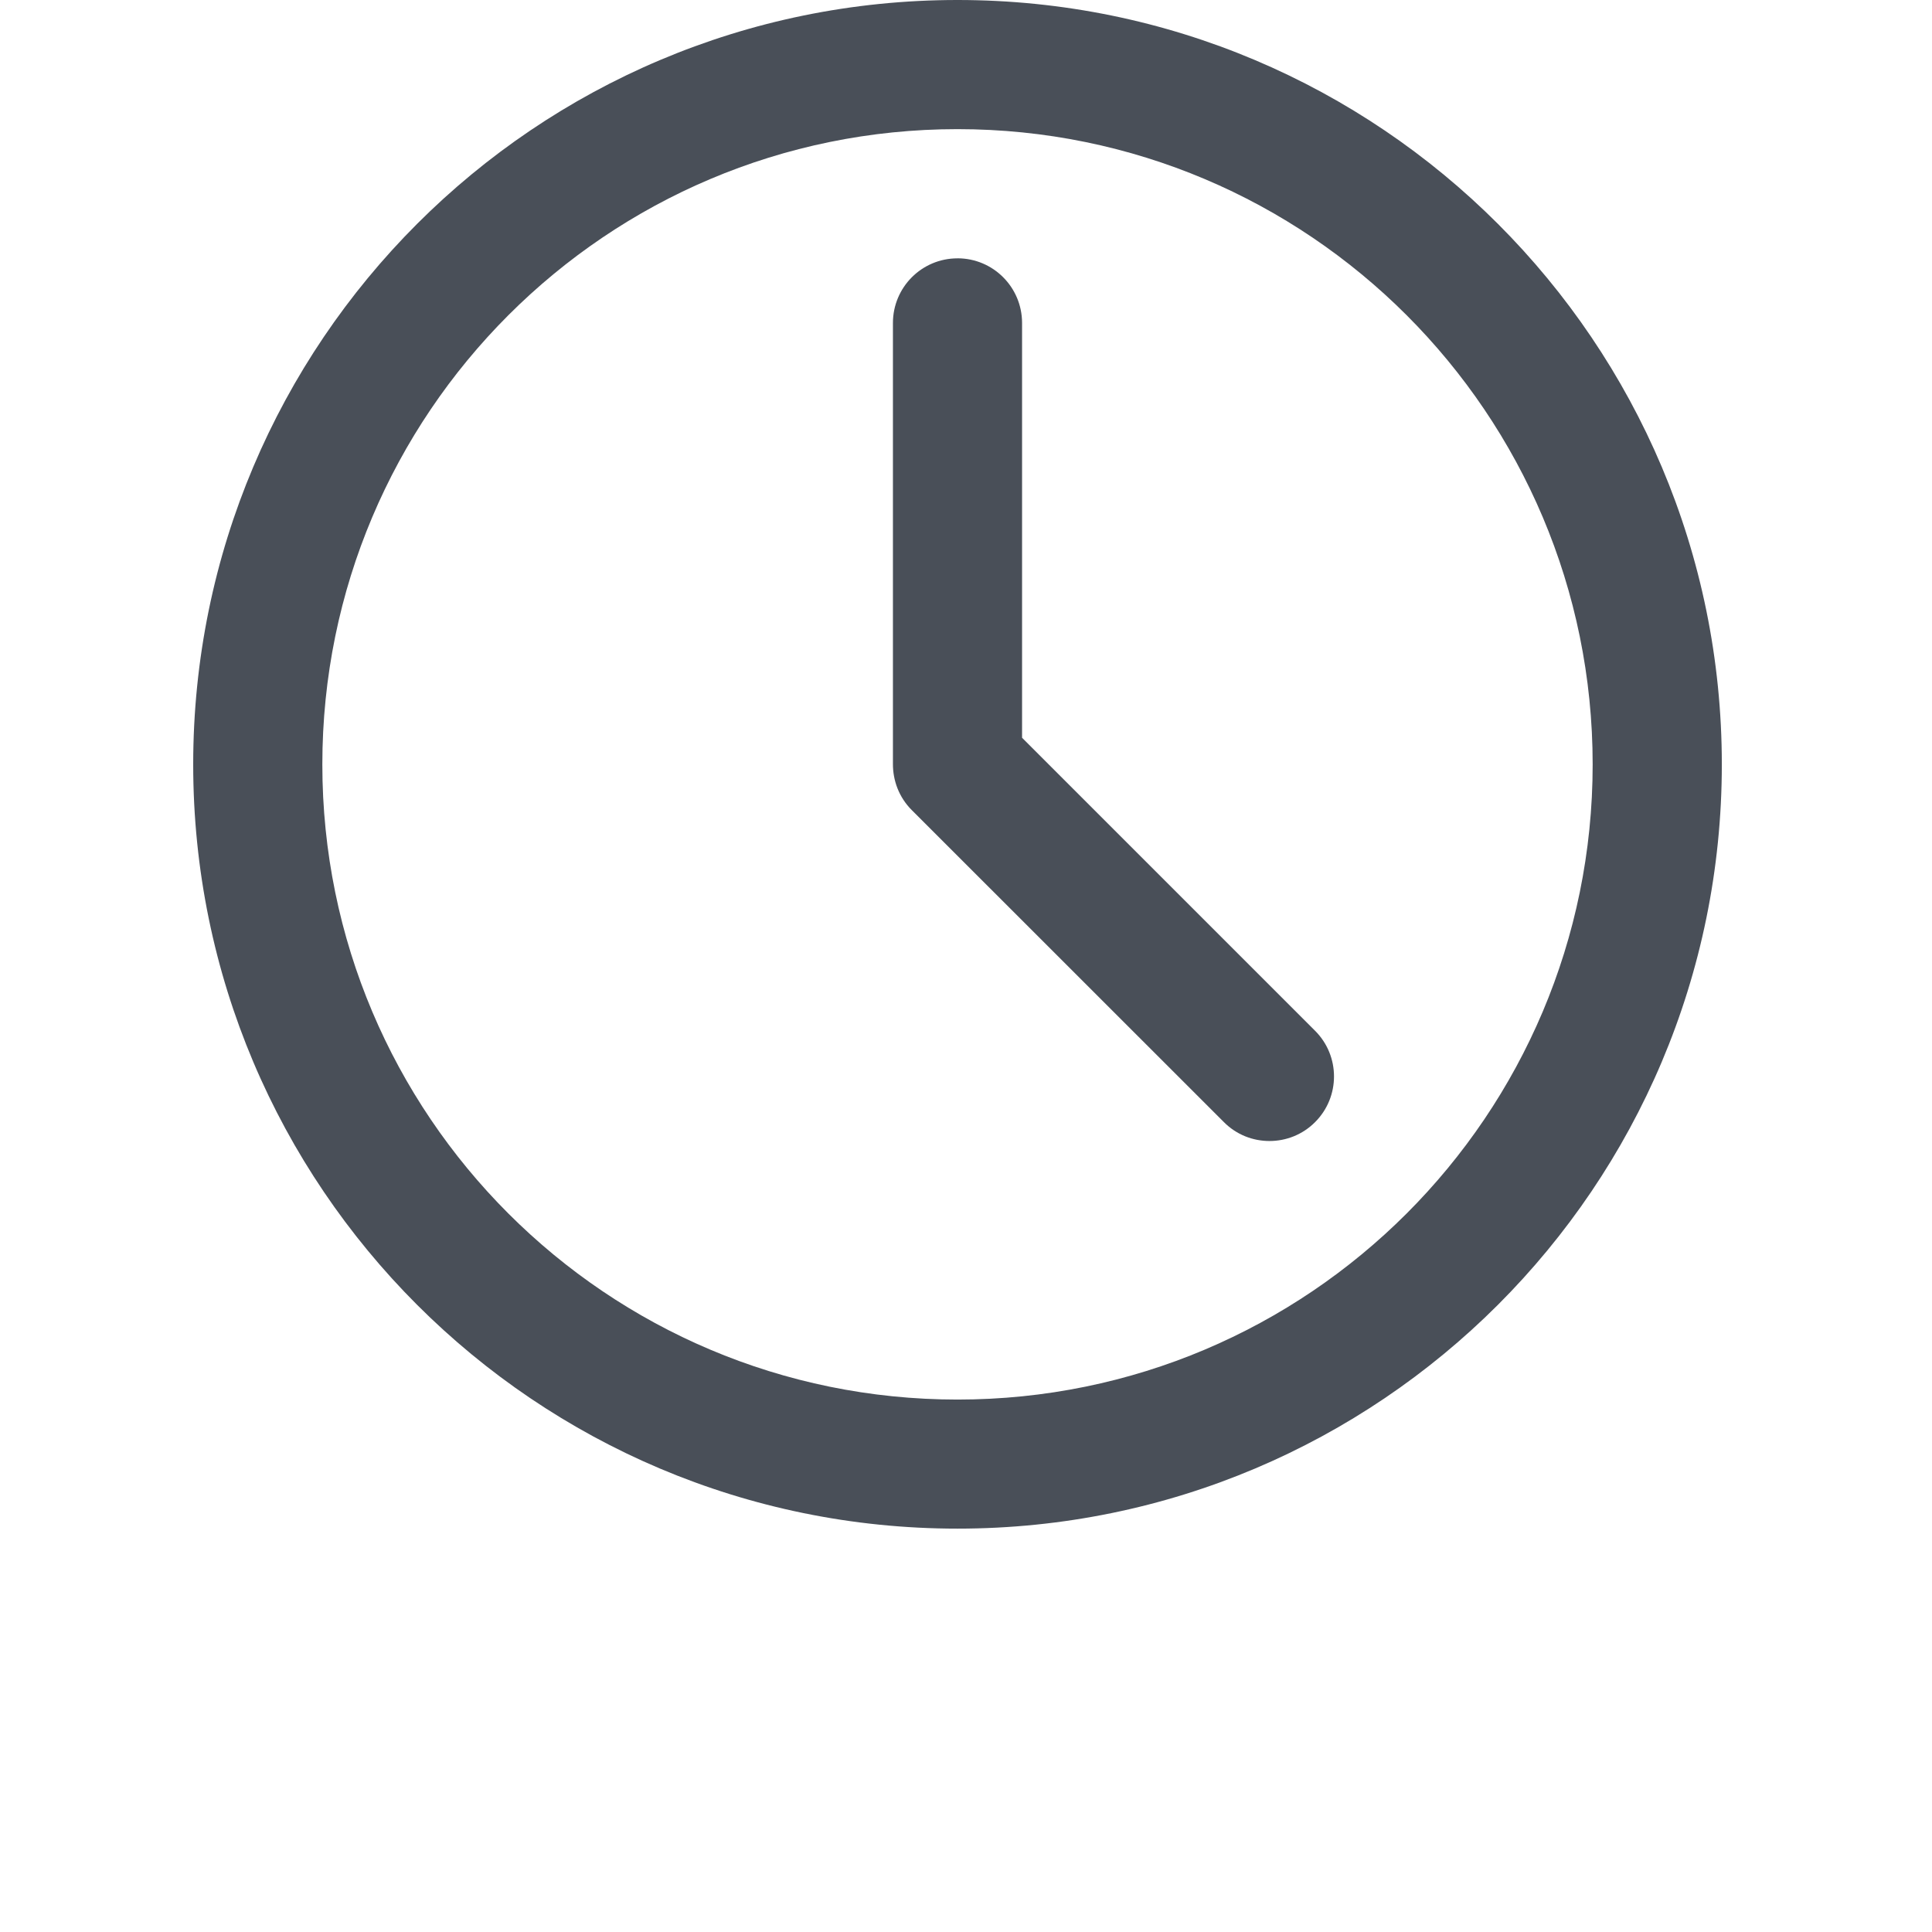 <?xml version="1.0" encoding="UTF-8"?>
<svg width="700pt" height="700pt" version="1.1" viewBox="0 0 700 700" xmlns="http://www.w3.org/2000/svg">
 <path fill="#494f58" d="m346.92 507.09c-127.11 0-230.13-103.05-230.13-230.13 0-127.11 103.02-230.17 230.13-230.17 127.12 0 230.13 103.06 230.13 230.17 0 127.08-103.02 230.13-230.13 230.13m0-507.09c152.93 0 276.93 124 276.93 276.96 0 152.93-124 276.89-276.93 276.89-152.93 0-276.92-123.96-276.92-276.89 0-152.96 124-276.96 276.92-276.96zm0 93.602c-12.945 0-23.395 10.488-23.395 23.434v159.55 0.117c-0.039 6.086 2.184 12.168 6.824 16.809l113.08 113.04c4.562 4.598 10.527 6.859 16.531 6.859 5.965 0 11.973-2.262 16.535-6.859 9.121-9.125 9.121-23.941 0-33.066l-106.18-106.18v-150.28c0-12.945-10.453-23.434-23.398-23.434z" fill-rule="evenodd"/>
</svg>
